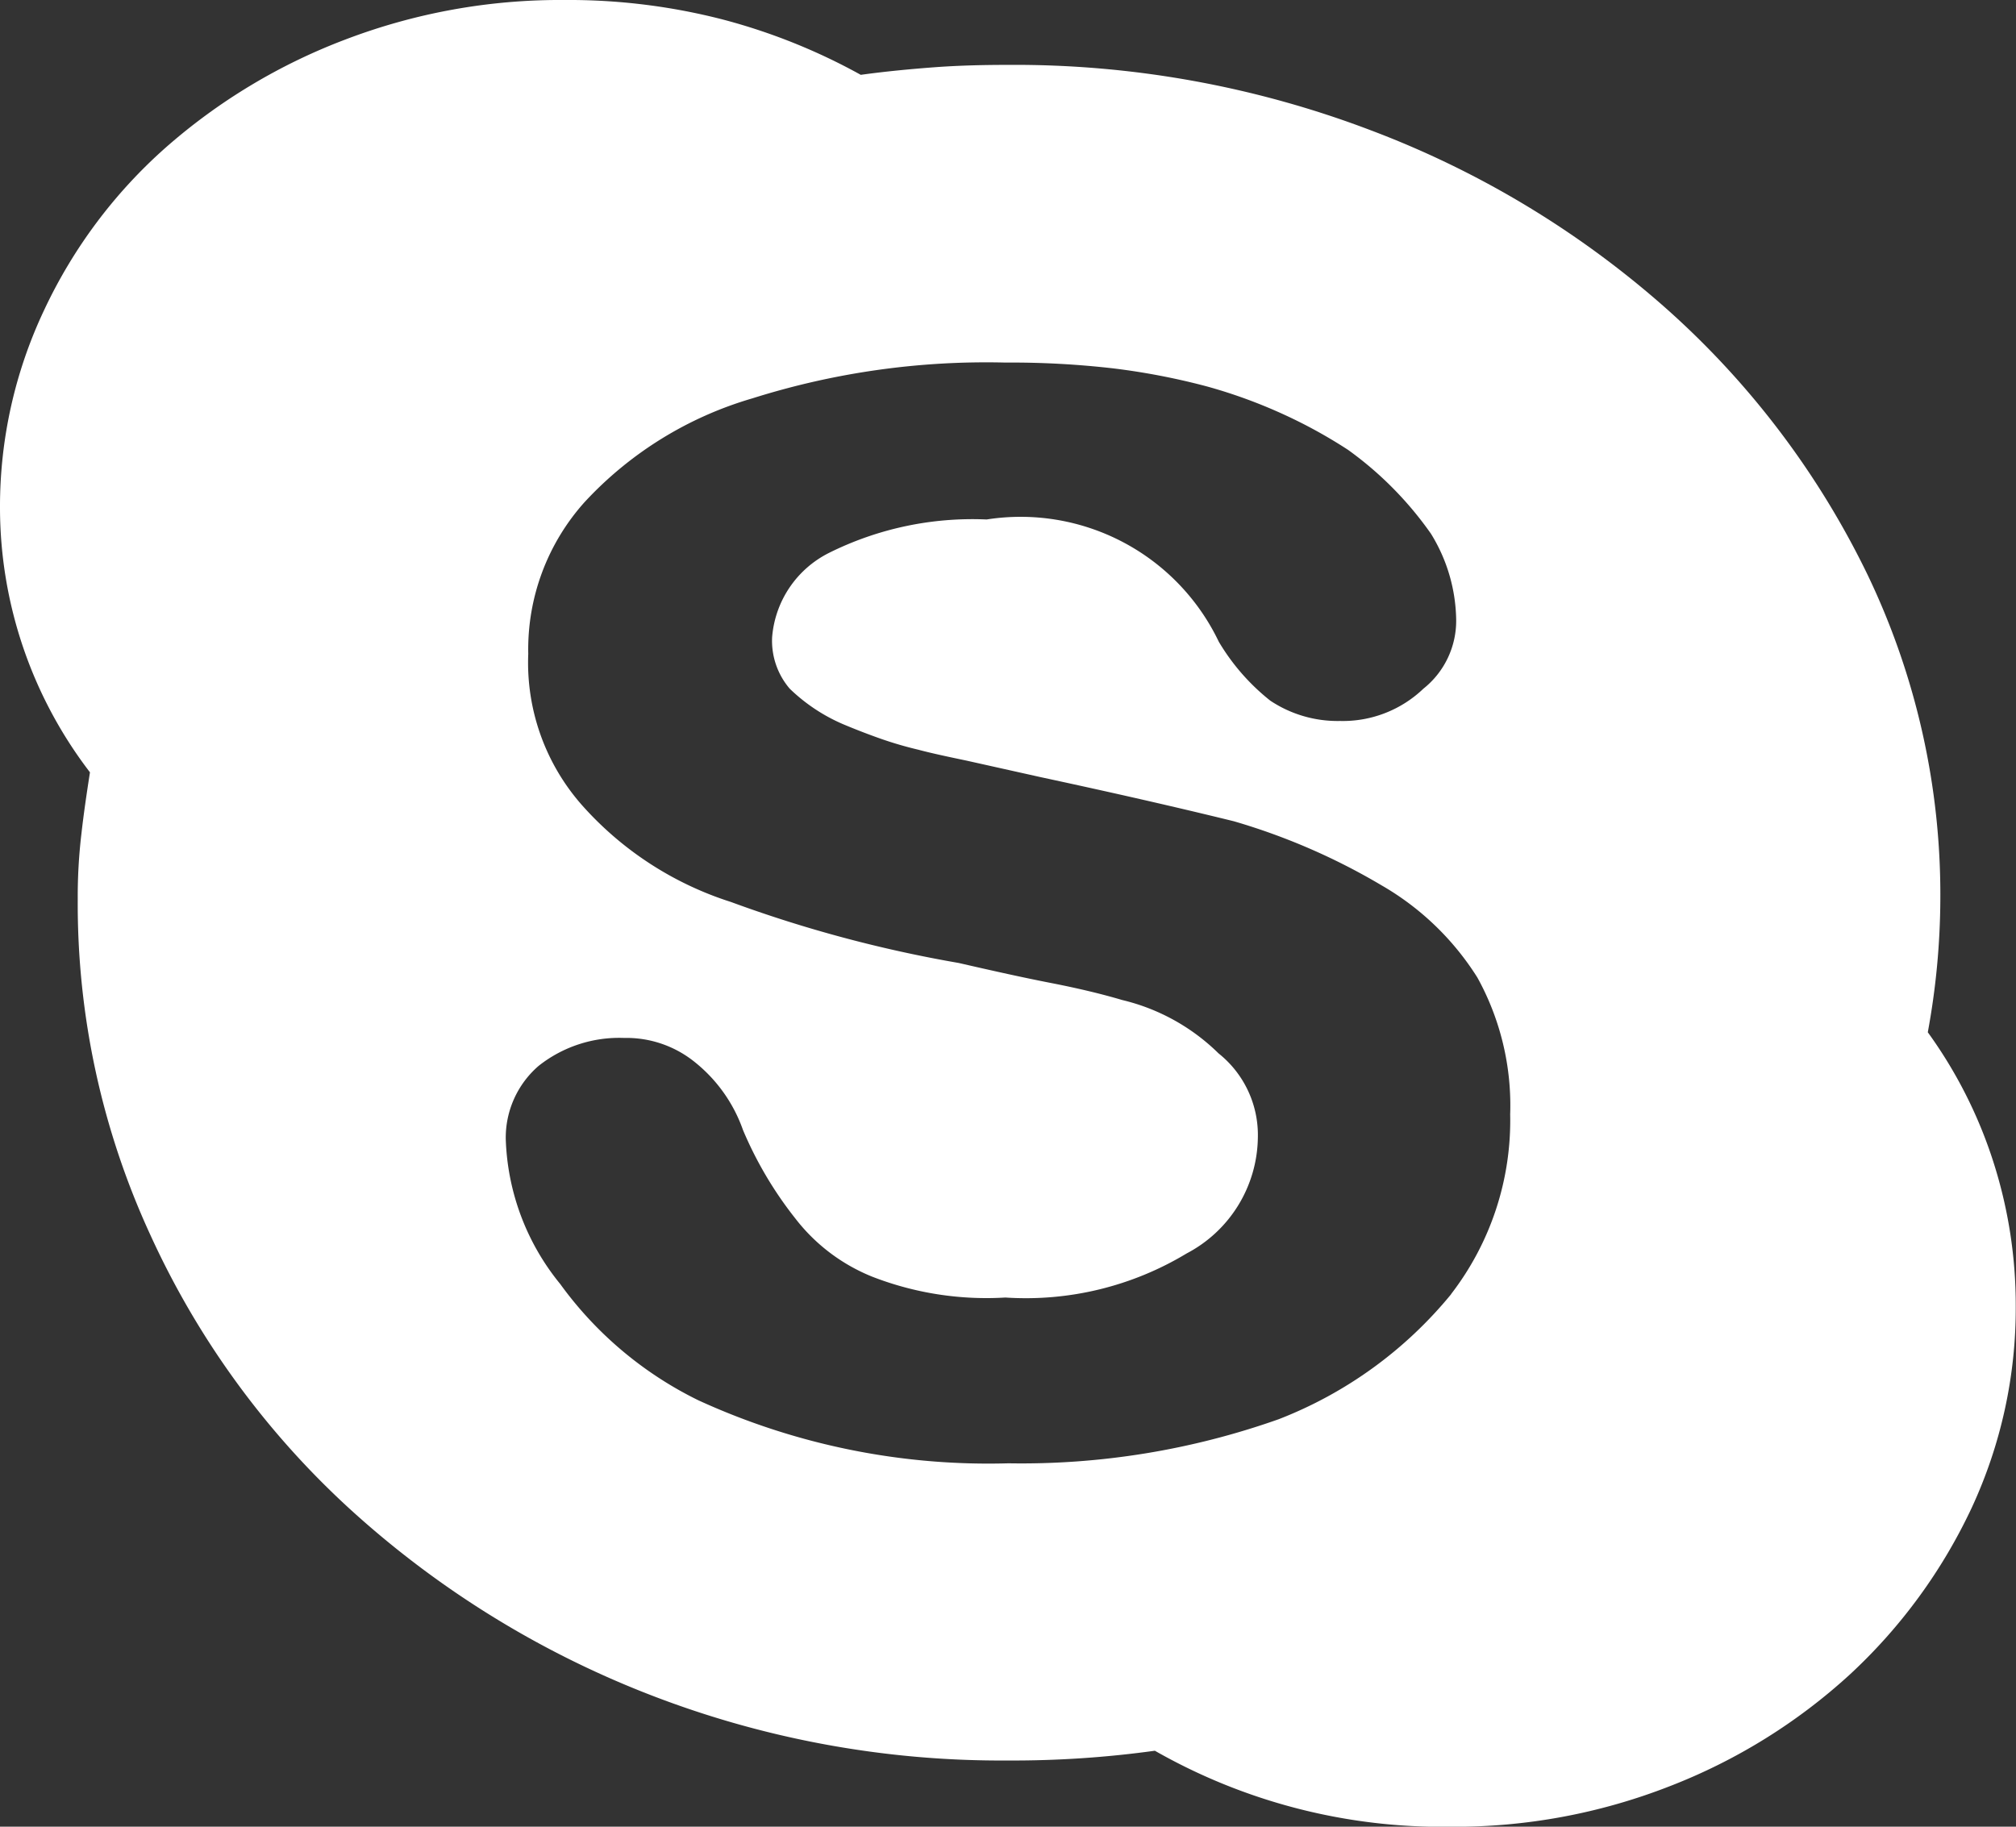 <svg xmlns="http://www.w3.org/2000/svg" width="32" height="29"><rect width="100%" height="100%" fill="#333333" stroke="none"/><path data-name="Forma 1" d="M30.6 16.388a7.3 7.3 0 0 1 1.037 2.046 7.442 7.442 0 0 1 .359 2.3 7.523 7.523 0 0 1-.7 3.205 8.538 8.538 0 0 1-1.927 2.639 9.09 9.09 0 0 1-2.867 1.78 9.363 9.363 0 0 1-3.471.643 9.206 9.206 0 0 1-4.7-1.207 16.407 16.407 0 0 1-2.336.155 15.411 15.411 0 0 1-5.742-1.068 15.244 15.244 0 0 1-4.7-2.925 13.465 13.465 0 0 1-3.166-4.35 12.549 12.549 0 0 1-1.153-5.33 8.423 8.423 0 0 1 .058-1.036c.036-.322.085-.651.136-.979A6.912 6.912 0 0 1 0 8.074a7.293 7.293 0 0 1 .7-3.15A7.943 7.943 0 0 1 2.622 2.35 9.3 9.3 0 0 1 5.486.626 9.56 9.56 0 0 1 8.963 0a9.792 9.792 0 0 1 2.5.307 9.508 9.508 0 0 1 2.2.881c.384-.053.778-.091 1.166-.12S15.615 1.03 16 1.03a15.889 15.889 0 0 1 5.76 1.039 15.1 15.1 0 0 1 4.708 2.847 13.559 13.559 0 0 1 3.179 4.215 11.734 11.734 0 0 1 1.152 5.144 11.9 11.9 0 0 1-.199 2.113zm-7.568 4.158a4.515 4.515 0 0 0 .939-2.855 4.2 4.2 0 0 0-.52-2.171 4.376 4.376 0 0 0-1.522-1.465 10.175 10.175 0 0 0-2.344-1.017c-.963-.237-1.986-.468-3.065-.7l-1.184-.264c-.317-.066-.57-.121-.76-.172a5.92 5.92 0 0 1-.593-.173 10.78 10.78 0 0 1-.548-.21 2.809 2.809 0 0 1-.9-.586 1.169 1.169 0 0 1-.279-.818 1.645 1.645 0 0 1 .9-1.336 5.1 5.1 0 0 1 2.505-.532 3.486 3.486 0 0 1 3.685 1.941 3.419 3.419 0 0 0 .818.936 1.929 1.929 0 0 0 1.106.322 1.85 1.85 0 0 0 1.324-.513 1.377 1.377 0 0 0 .52-1.085 2.664 2.664 0 0 0-.4-1.374 5.587 5.587 0 0 0-1.316-1.332 7.878 7.878 0 0 0-1.012-.558 8.1 8.1 0 0 0-1.228-.449 10.919 10.919 0 0 0-1.481-.286 14.148 14.148 0 0 0-1.72-.093 12.322 12.322 0 0 0-4.014.568 5.865 5.865 0 0 0-2.658 1.641 3.5 3.5 0 0 0-.9 2.416 3.417 3.417 0 0 0 .865 2.415 5.321 5.321 0 0 0 2.351 1.523 20.691 20.691 0 0 0 3.618.969c.552.127 1.034.234 1.46.317s.8.172 1.134.271a3.257 3.257 0 0 1 1.529.847 1.657 1.657 0 0 1 .624 1.338 2.107 2.107 0 0 1-1.13 1.838 4.938 4.938 0 0 1-2.878.7 5 5 0 0 1-2.111-.33 2.914 2.914 0 0 1-1.225-.928 6.041 6.041 0 0 1-.828-1.4 2.4 2.4 0 0 0-.781-1.092 1.725 1.725 0 0 0-1.107-.371 2.06 2.06 0 0 0-1.357.444 1.506 1.506 0 0 0-.521 1.162 3.824 3.824 0 0 0 .864 2.3 5.919 5.919 0 0 0 2.194 1.847 11.036 11.036 0 0 0 4.92 1 12.229 12.229 0 0 0 4.291-.7 6.641 6.641 0 0 0 2.737-1.985z" fill="#fff" fill-rule="evenodd"/></svg>